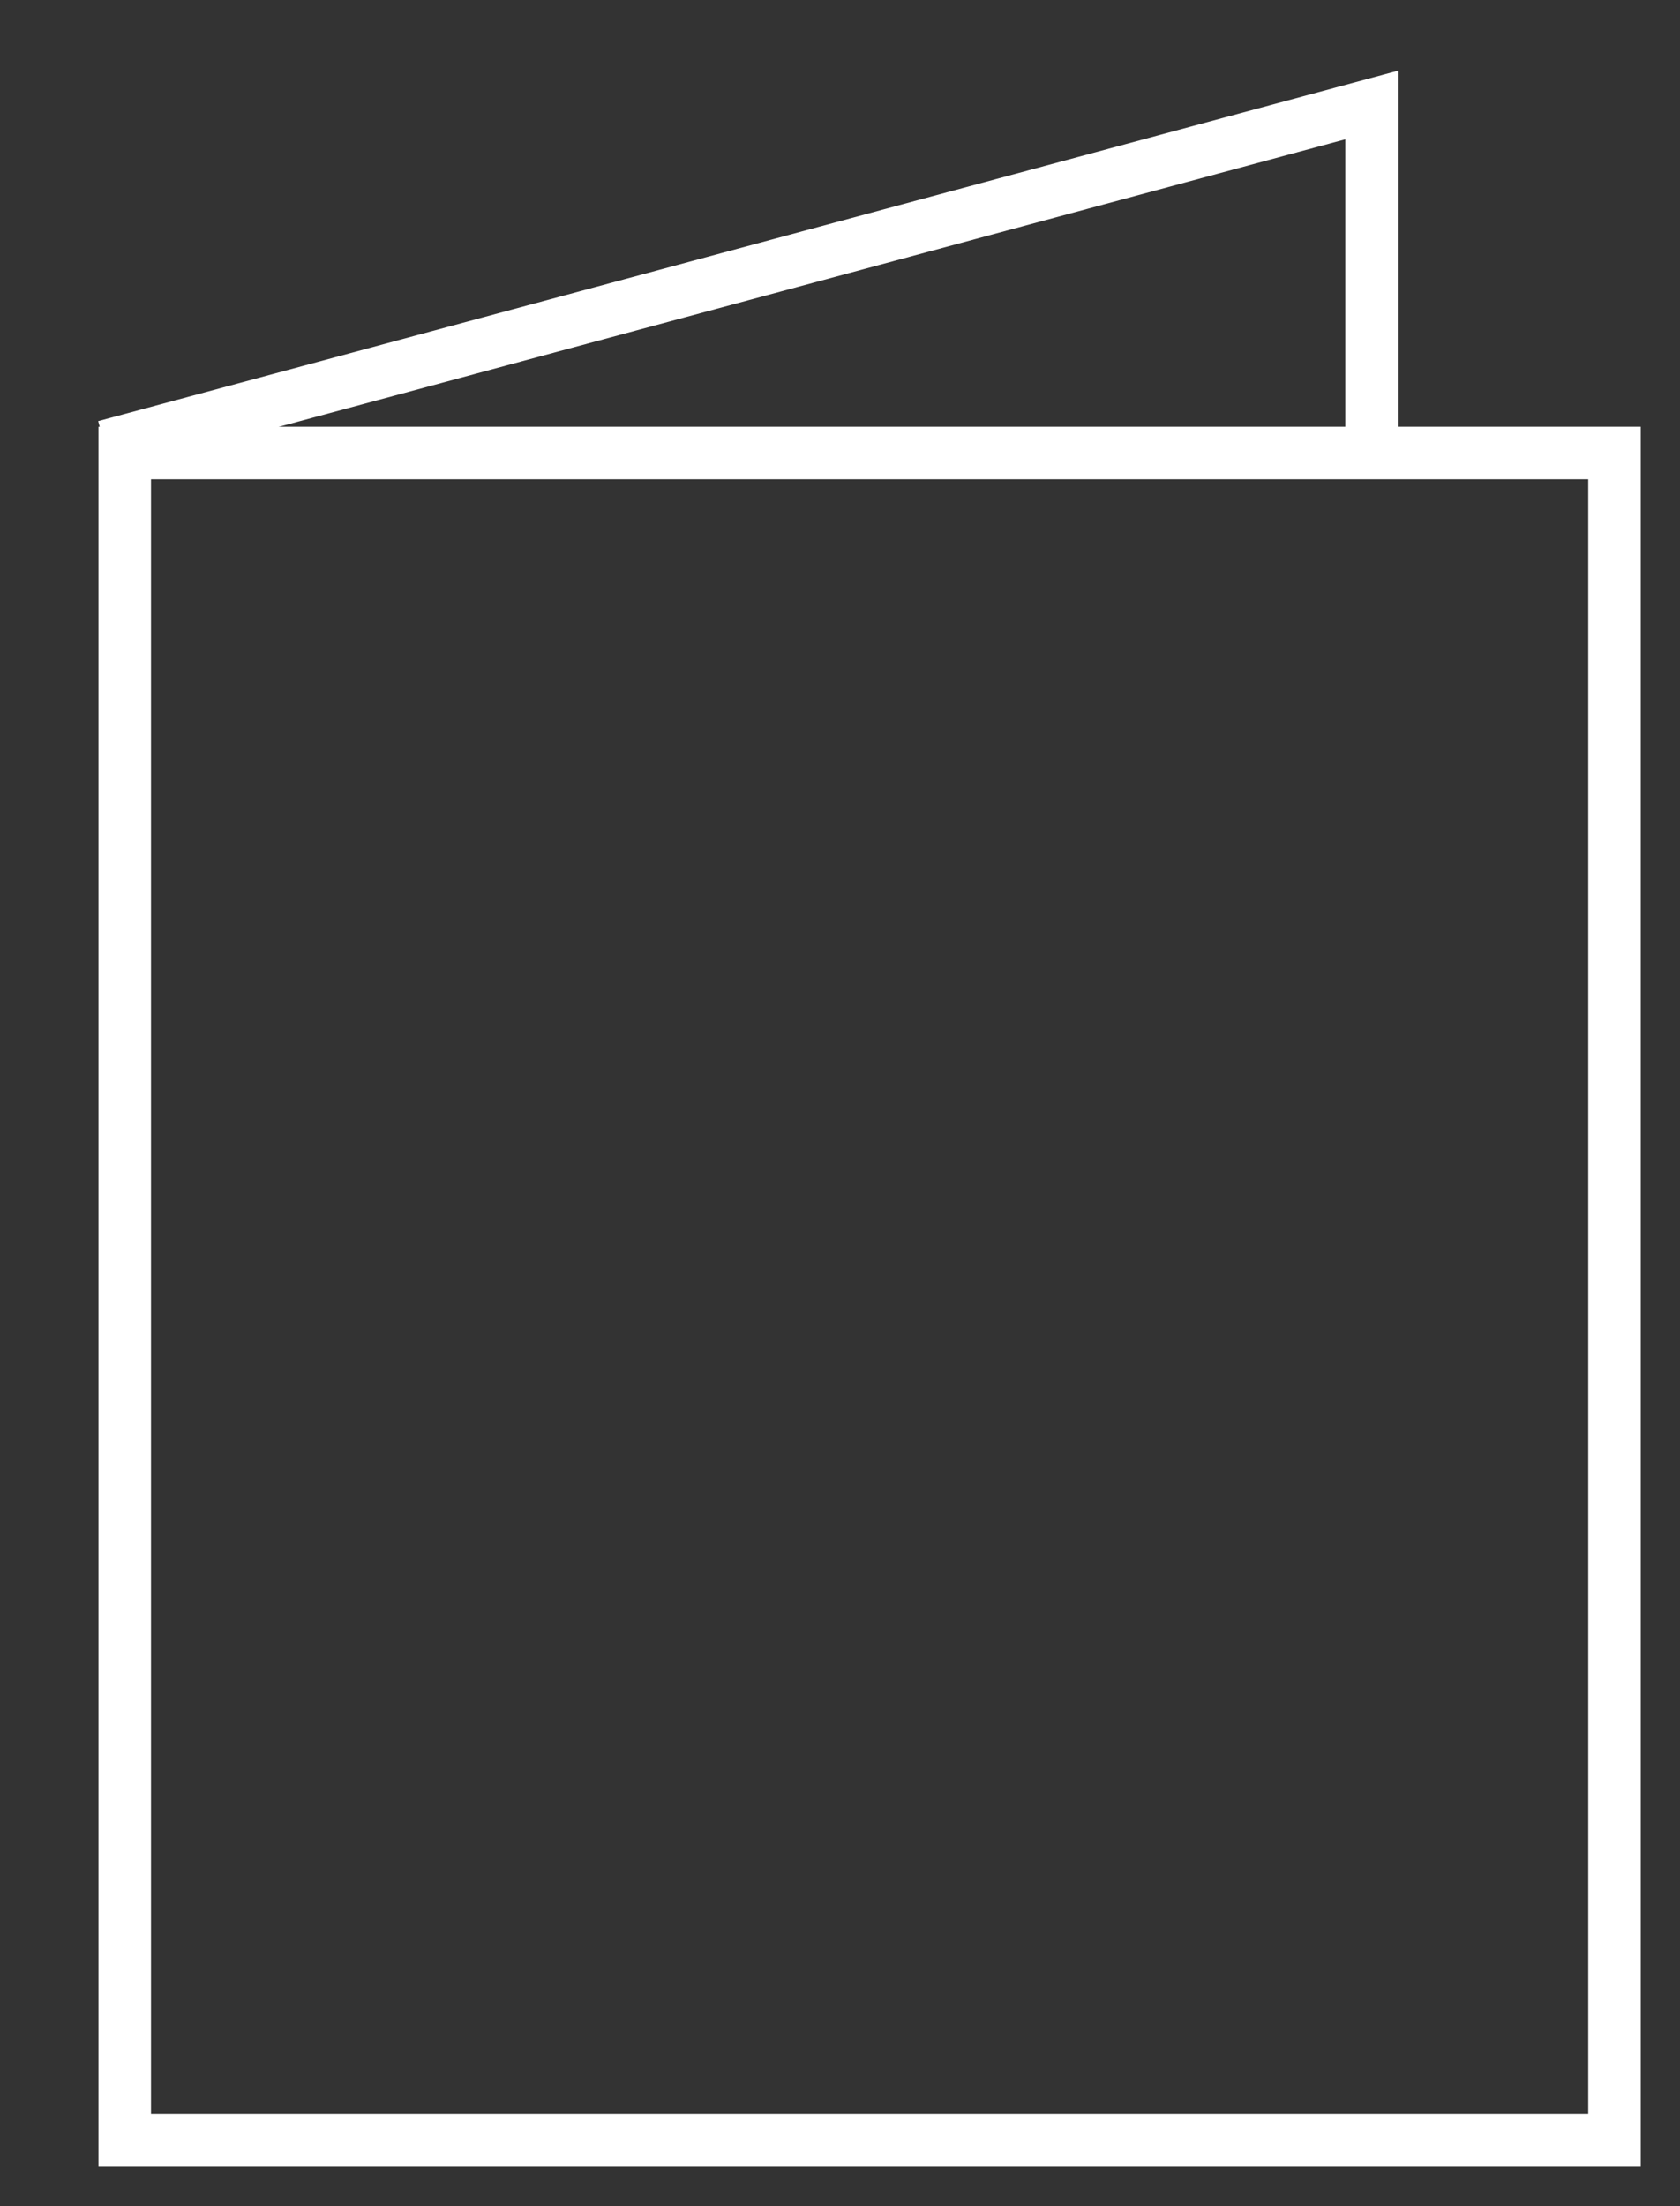 <svg width="16" height="21" viewBox="0 0 16 21" fill="none" xmlns="http://www.w3.org/2000/svg">
<rect x="0" y="0" width="16" height="21" fill="#333333" stroke="none"/>
<rect x="1.188" y="4.312" width="14.188" height="16.062" stroke="white" stroke-width="0.5"/>
<path d="M1 4.25L13.062 1V4.25" stroke="white" stroke-width="0.5"/>
</svg>
